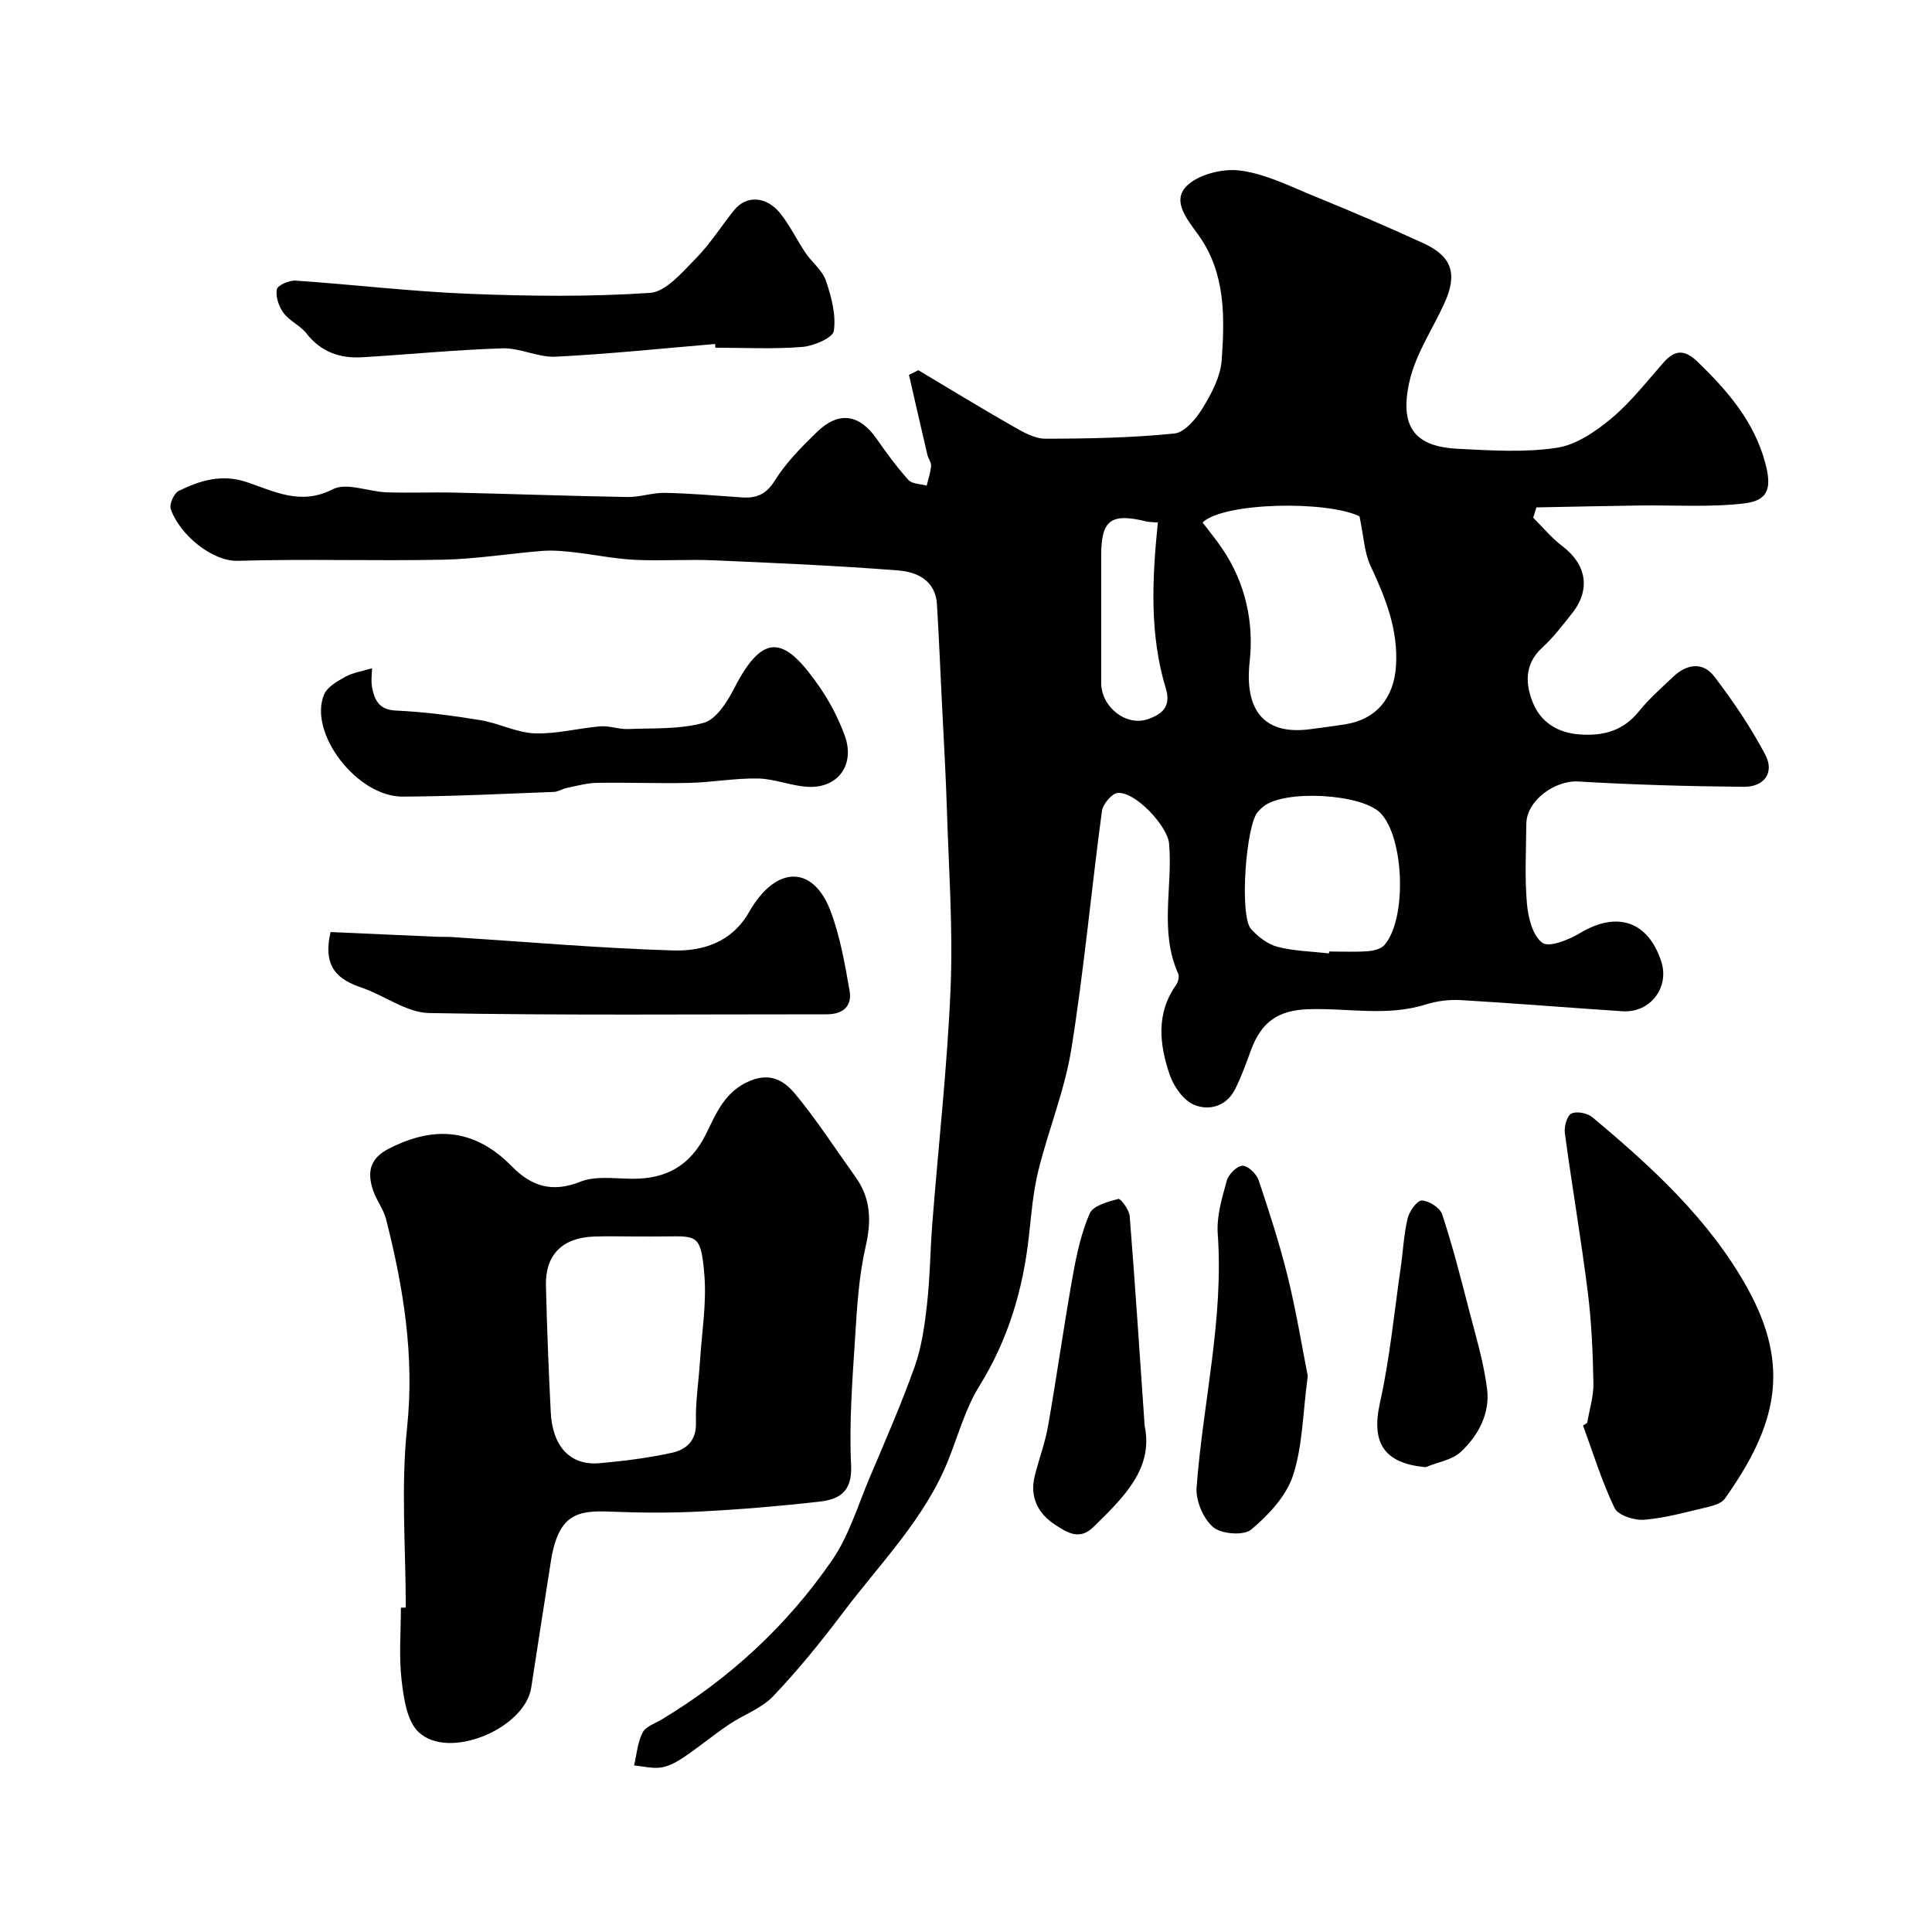 <svg enable-background="new 0 0 400 400" viewBox="0 0 400 400" xmlns="http://www.w3.org/2000/svg"><g fill="#010100"><path d="m190.14 76.65c6.53 3.89 13.02 7.87 19.62 11.63 2.06 1.18 4.43 2.55 6.66 2.55 8.92-.01 17.87-.18 26.73-1.08 2.17-.22 4.55-3.13 5.91-5.36 1.82-2.99 3.64-6.46 3.88-9.84.63-8.88.81-17.94-4.71-25.74-2.28-3.22-5.69-7.06-2.62-10.22 2.41-2.48 7.53-3.76 11.15-3.28 5.29.69 10.37 3.28 15.42 5.34 7.57 3.09 15.1 6.3 22.52 9.71 5.98 2.74 7.11 6.4 4.31 12.51-2.43 5.3-5.85 10.36-7.15 15.92-2.35 10.04 1.51 13.72 10.01 14.13 6.82.34 13.77.8 20.45-.21 4.03-.6 8.07-3.4 11.34-6.12 4.02-3.36 7.3-7.63 10.8-11.58 2.41-2.72 4.44-2.6 7.06-.06 6.2 6.01 11.7 12.36 13.98 20.98 1.35 5.12.65 7.71-4.42 8.3-7.19.84-14.53.32-21.81.43-7.06.1-14.12.26-21.17.39-.22.71-.45 1.42-.67 2.13 1.98 1.97 3.78 4.18 5.99 5.85 5.07 3.82 5.98 9.05 2.02 14.01-1.95 2.44-3.86 4.97-6.15 7.06-3.79 3.46-3.46 7.69-1.85 11.55 1.63 3.89 5.07 6.09 9.65 6.41 4.98.35 9.03-.79 12.28-4.84 2.07-2.58 4.62-4.79 7.03-7.09 2.82-2.68 6.17-3.18 8.56-.03 3.89 5.12 7.56 10.51 10.54 16.19 1.92 3.66-.21 6.65-4.48 6.61-11.41-.1-22.84-.42-34.23-1.1-4.84-.29-10.73 3.92-10.78 8.77-.05 5.5-.35 11.03.12 16.48.25 2.9 1.18 6.67 3.2 8.15 1.39 1.03 5.49-.63 7.82-2.03 7.63-4.58 14.08-2.47 16.8 5.91 1.74 5.38-2.3 10.67-8.02 10.29-11.17-.73-22.33-1.66-33.5-2.31-2.4-.14-4.96.19-7.26.91-8.06 2.54-16.24.69-24.35.98-6.15.22-9.65 2.58-11.82 8.47-1.01 2.75-1.99 5.53-3.31 8.13-1.78 3.53-5.4 4.47-8.46 3.19-2.2-.92-4.22-3.78-5.05-6.21-2.13-6.24-2.89-12.66 1.32-18.61.43-.6.7-1.74.43-2.35-3.94-8.75-1.1-17.95-1.88-26.9-.32-3.63-7-10.86-10.68-10.49-1.23.13-3.04 2.33-3.23 3.76-2.2 16.39-3.71 32.88-6.32 49.2-1.37 8.55-4.75 16.76-6.84 25.22-1.09 4.4-1.45 9-1.95 13.53-1.22 11.1-4.3 21.46-10.27 31.08-2.87 4.62-4.35 10.11-6.39 15.23-4.85 12.2-14.08 21.38-21.78 31.6-4.54 6.03-9.31 11.92-14.51 17.38-2.45 2.57-6.2 3.85-9.23 5.91-3.11 2.1-6.01 4.51-9.12 6.62-1.45.98-3.11 1.95-4.79 2.22-1.82.29-3.77-.24-5.66-.41.54-2.29.72-4.78 1.77-6.82.64-1.26 2.58-1.88 3.98-2.72 14.07-8.48 25.94-19.45 35.22-32.92 3.51-5.09 5.35-11.34 7.8-17.13 3.23-7.62 6.56-15.22 9.33-23.01 1.45-4.09 2.07-8.56 2.55-12.91.63-5.57.66-11.2 1.1-16.79 1.27-16.24 3.11-32.45 3.78-48.7.51-12.23-.38-24.53-.76-36.79-.23-7.44-.68-14.87-1.04-22.3-.33-6.76-.62-13.53-1.02-20.29-.3-5-4.16-6.74-8.07-7.04-12.67-.99-25.38-1.54-38.08-2.09-5.49-.24-11.01.17-16.49-.11-4.22-.21-8.41-1.1-12.63-1.57-2.13-.24-4.31-.44-6.43-.27-6.86.54-13.7 1.68-20.57 1.82-14.16.29-28.33-.19-42.48.23-5.27.16-12.05-5.37-13.89-10.73-.34-.99.67-3.26 1.65-3.74 4.42-2.18 8.92-3.56 14.1-1.82 5.68 1.9 11.14 4.9 17.81 1.47 2.84-1.46 7.37.51 11.14.64 4.69.16 9.4-.05 14.09.06 11.93.27 23.85.71 35.78.91 2.59.04 5.2-.92 7.79-.86 5.27.11 10.54.57 15.8.94 3.01.21 5.06-.53 6.89-3.46 2.33-3.73 5.54-6.98 8.73-10.07 4.53-4.39 8.8-3.71 12.36 1.39 2.06 2.95 4.19 5.87 6.6 8.54.76.84 2.49.8 3.77 1.16.32-1.35.8-2.69.91-4.06.06-.74-.57-1.51-.76-2.29-1.29-5.52-2.55-11.05-3.82-16.58.63-.3 1.29-.63 1.95-.96zm91.33 30.25c-6.74-3.29-28.13-2.92-32.49 1.27 1.36 1.8 2.82 3.56 4.09 5.44 4.79 7.08 6.56 15.22 5.66 23.38-1.11 10.03 2.94 15.27 12.55 13.98 2.43-.32 4.87-.63 7.29-1.02 6.4-1.03 10.06-5.48 10.46-12.15.46-7.5-2.19-14.06-5.28-20.66-1.28-2.72-1.39-6-2.28-10.24zm-6.32 90.49c.01-.13.03-.26.04-.39 2.66 0 5.32.13 7.96-.06 1.2-.08 2.75-.45 3.47-1.27 4.72-5.42 4.12-22.27-.81-27.34-3.93-4.03-20.01-4.9-24.3-1.3-.38.32-.74.67-1.07 1.04-2.5 2.69-3.86 21.52-1.44 24.25 1.44 1.62 3.46 3.18 5.5 3.71 3.43.89 7.09.95 10.65 1.36zm-35.43-89.21c-.85-.08-1.66-.05-2.42-.23-7.3-1.78-9.3-.29-9.31 7.04-.01 8.8-.01 17.6 0 26.41.01 4.98 5.23 9.17 9.86 7.43 2.38-.89 4.75-2.27 3.52-6.3-3.34-11-2.88-22.32-1.65-34.35z"/><path d="m84.01 332.83c0-12.42-1.03-24.96.27-37.24 1.57-14.89-.76-29.02-4.35-43.18-.51-2.02-1.92-3.79-2.62-5.78-1.32-3.73-.9-6.73 3.21-8.82 7.1-3.62 16.31-5.67 25.44 3.66 4.04 4.13 8.34 5.52 14.17 3.2 3.19-1.27 7.19-.64 10.82-.62 7.09.04 12.04-2.78 15.28-9.38 2.06-4.19 3.86-8.76 9.09-10.91 4.43-1.82 7.25.2 9.43 2.86 4.44 5.4 8.26 11.32 12.35 17.02 3.21 4.47 3.35 9.12 2.12 14.46-1.39 6.02-1.77 12.31-2.16 18.51-.56 8.91-1.28 17.87-.85 26.75.27 5.55-2.48 7.08-6.62 7.55-8.16.92-16.37 1.61-24.57 2.03-6.16.32-12.36.28-18.53.03-6.77-.28-10.88.31-12.44 10.3-1.36 8.7-2.73 17.4-4.06 26.11-1.31 8.54-17.14 15.16-23.35 9.21-2.42-2.32-3.06-7.03-3.5-10.77-.57-4.93-.14-9.97-.14-14.97.34-.02.67-.02 1.01-.02zm47.37-76.83c-2.83 0-5.66-.09-8.49.02-6.48.26-10.01 3.8-9.86 10.14.21 8.76.56 17.52 1 26.27.36 7.1 4.09 11.04 10.09 10.51 5.02-.44 10.05-1.08 14.96-2.15 2.96-.65 5.13-2.45 5.01-6.29-.12-4.25.57-8.52.84-12.78.38-5.92 1.38-11.9.9-17.76-.68-8.3-1.48-8.05-7.97-7.97-2.15.03-4.32.01-6.48.01z"/><path d="m328.61 294.6c.46-2.74 1.34-5.48 1.29-8.21-.12-6.28-.38-12.59-1.16-18.81-1.38-11.01-3.27-21.95-4.75-32.95-.18-1.34.4-3.58 1.34-4.07 1.06-.56 3.32-.11 4.35.75 12.31 10.29 24.19 21.15 32.07 35.32 9.11 16.41 6.06 28.58-4.63 43.64-.64.91-2.14 1.4-3.33 1.69-4.42 1.04-8.85 2.3-13.34 2.69-2.04.18-5.42-.9-6.15-2.4-2.65-5.48-4.44-11.37-6.55-17.11.28-.19.57-.36.86-.54z"/><path d="m68.44 192.97c6.79.3 14.43.65 22.06.98 1 .04 2-.01 2.99.05 15.27.98 30.52 2.31 45.81 2.78 6.19.19 12.2-1.67 15.78-7.94 5.65-9.88 13.34-9.66 16.9-.16 1.97 5.24 2.94 10.9 3.92 16.45.56 3.19-1.39 4.87-4.7 4.87-27.45-.01-54.91.25-82.36-.26-4.65-.09-9.19-3.61-13.89-5.23-4.81-1.64-8.24-4.07-6.51-11.54z"/><path d="m148.06 71.22c-11 .92-21.99 2.08-33.02 2.63-3.63.18-7.35-1.84-10.99-1.73-9.71.3-19.4 1.27-29.1 1.85-4.57.27-8.5-1.1-11.49-4.92-1.29-1.65-3.5-2.58-4.75-4.25-.98-1.31-1.67-3.35-1.4-4.88.14-.84 2.57-1.91 3.89-1.82 11.98.81 23.92 2.25 35.91 2.73 12.47.5 25.02.64 37.45-.19 3.31-.22 6.65-4.24 9.43-7.05 2.98-3.01 5.28-6.67 7.93-10 2.64-3.33 6.82-2.88 9.58.53 2.04 2.52 3.45 5.53 5.27 8.23 1.34 1.98 3.49 3.61 4.22 5.75 1.14 3.32 2.13 7.06 1.65 10.4-.21 1.45-4.17 3.14-6.54 3.33-5.96.48-11.98.16-17.98.16-.02-.25-.04-.51-.06-.77z"/><path d="m77.03 138.35c0 .99-.28 2.69.06 4.26.54 2.47 1.5 4.35 4.83 4.5 5.87.27 11.74 1.04 17.54 1.99 3.8.62 7.46 2.58 11.23 2.73 4.52.17 9.07-1.08 13.63-1.45 1.87-.15 3.81.64 5.7.56 5.26-.21 10.71.09 15.68-1.29 2.56-.71 4.83-4.26 6.25-7.03 6.22-12.2 10.66-10.69 17.84-.23 2.09 3.04 3.83 6.43 5.1 9.89 2.19 5.97-1.32 10.91-7.54 10.63-3.48-.16-6.92-1.66-10.39-1.73-4.74-.09-9.5.79-14.26.91-6.34.15-12.7-.12-19.05-.01-2.11.03-4.21.63-6.3 1.05-.92.19-1.8.8-2.71.83-10.42.39-20.84.92-31.26.97-9.45.05-19.58-13.16-16.29-21.12.66-1.6 2.76-2.77 4.44-3.71 1.5-.84 3.32-1.08 5.5-1.75z"/><path d="m270.76 284.88c-1.04 7.77-1.06 14.53-3.07 20.64-1.4 4.26-5.08 8.16-8.64 11.16-1.54 1.3-6.18.94-7.87-.49-2.06-1.75-3.64-5.5-3.44-8.23 1.31-17.52 5.65-34.77 4.38-52.55-.26-3.61.89-7.41 1.88-10.99.36-1.3 2.1-3.04 3.25-3.06 1.12-.02 2.89 1.67 3.33 2.97 2.22 6.61 4.37 13.27 6.04 20.04 1.75 7.09 2.92 14.33 4.14 20.51z"/><path d="m236.99 295.23c1.87 8.85-4.41 14.84-10.63 20.94-2.9 2.84-5.49 1.07-7.84-.44-3.62-2.33-5.38-5.77-4.28-10.2.87-3.46 2.15-6.85 2.76-10.35 1.8-10.26 3.24-20.58 5.07-30.83.79-4.46 1.76-9 3.54-13.11.7-1.62 3.77-2.43 5.92-3.02.46-.13 2.26 2.24 2.36 3.55 1.13 14.11 2.04 28.23 3.1 43.46z"/><path d="m295.18 303.76c-8.69-.77-11.31-5.07-9.48-13.3 2.05-9.2 2.94-18.66 4.3-28.01.49-3.4.64-6.86 1.43-10.18.35-1.47 1.96-3.75 2.93-3.72 1.48.05 3.77 1.5 4.22 2.85 2.13 6.45 3.82 13.05 5.52 19.64 1.41 5.45 3.06 10.9 3.78 16.46.66 5.09-1.78 9.67-5.41 13.08-1.83 1.7-4.83 2.15-7.29 3.18z"/></g></svg>